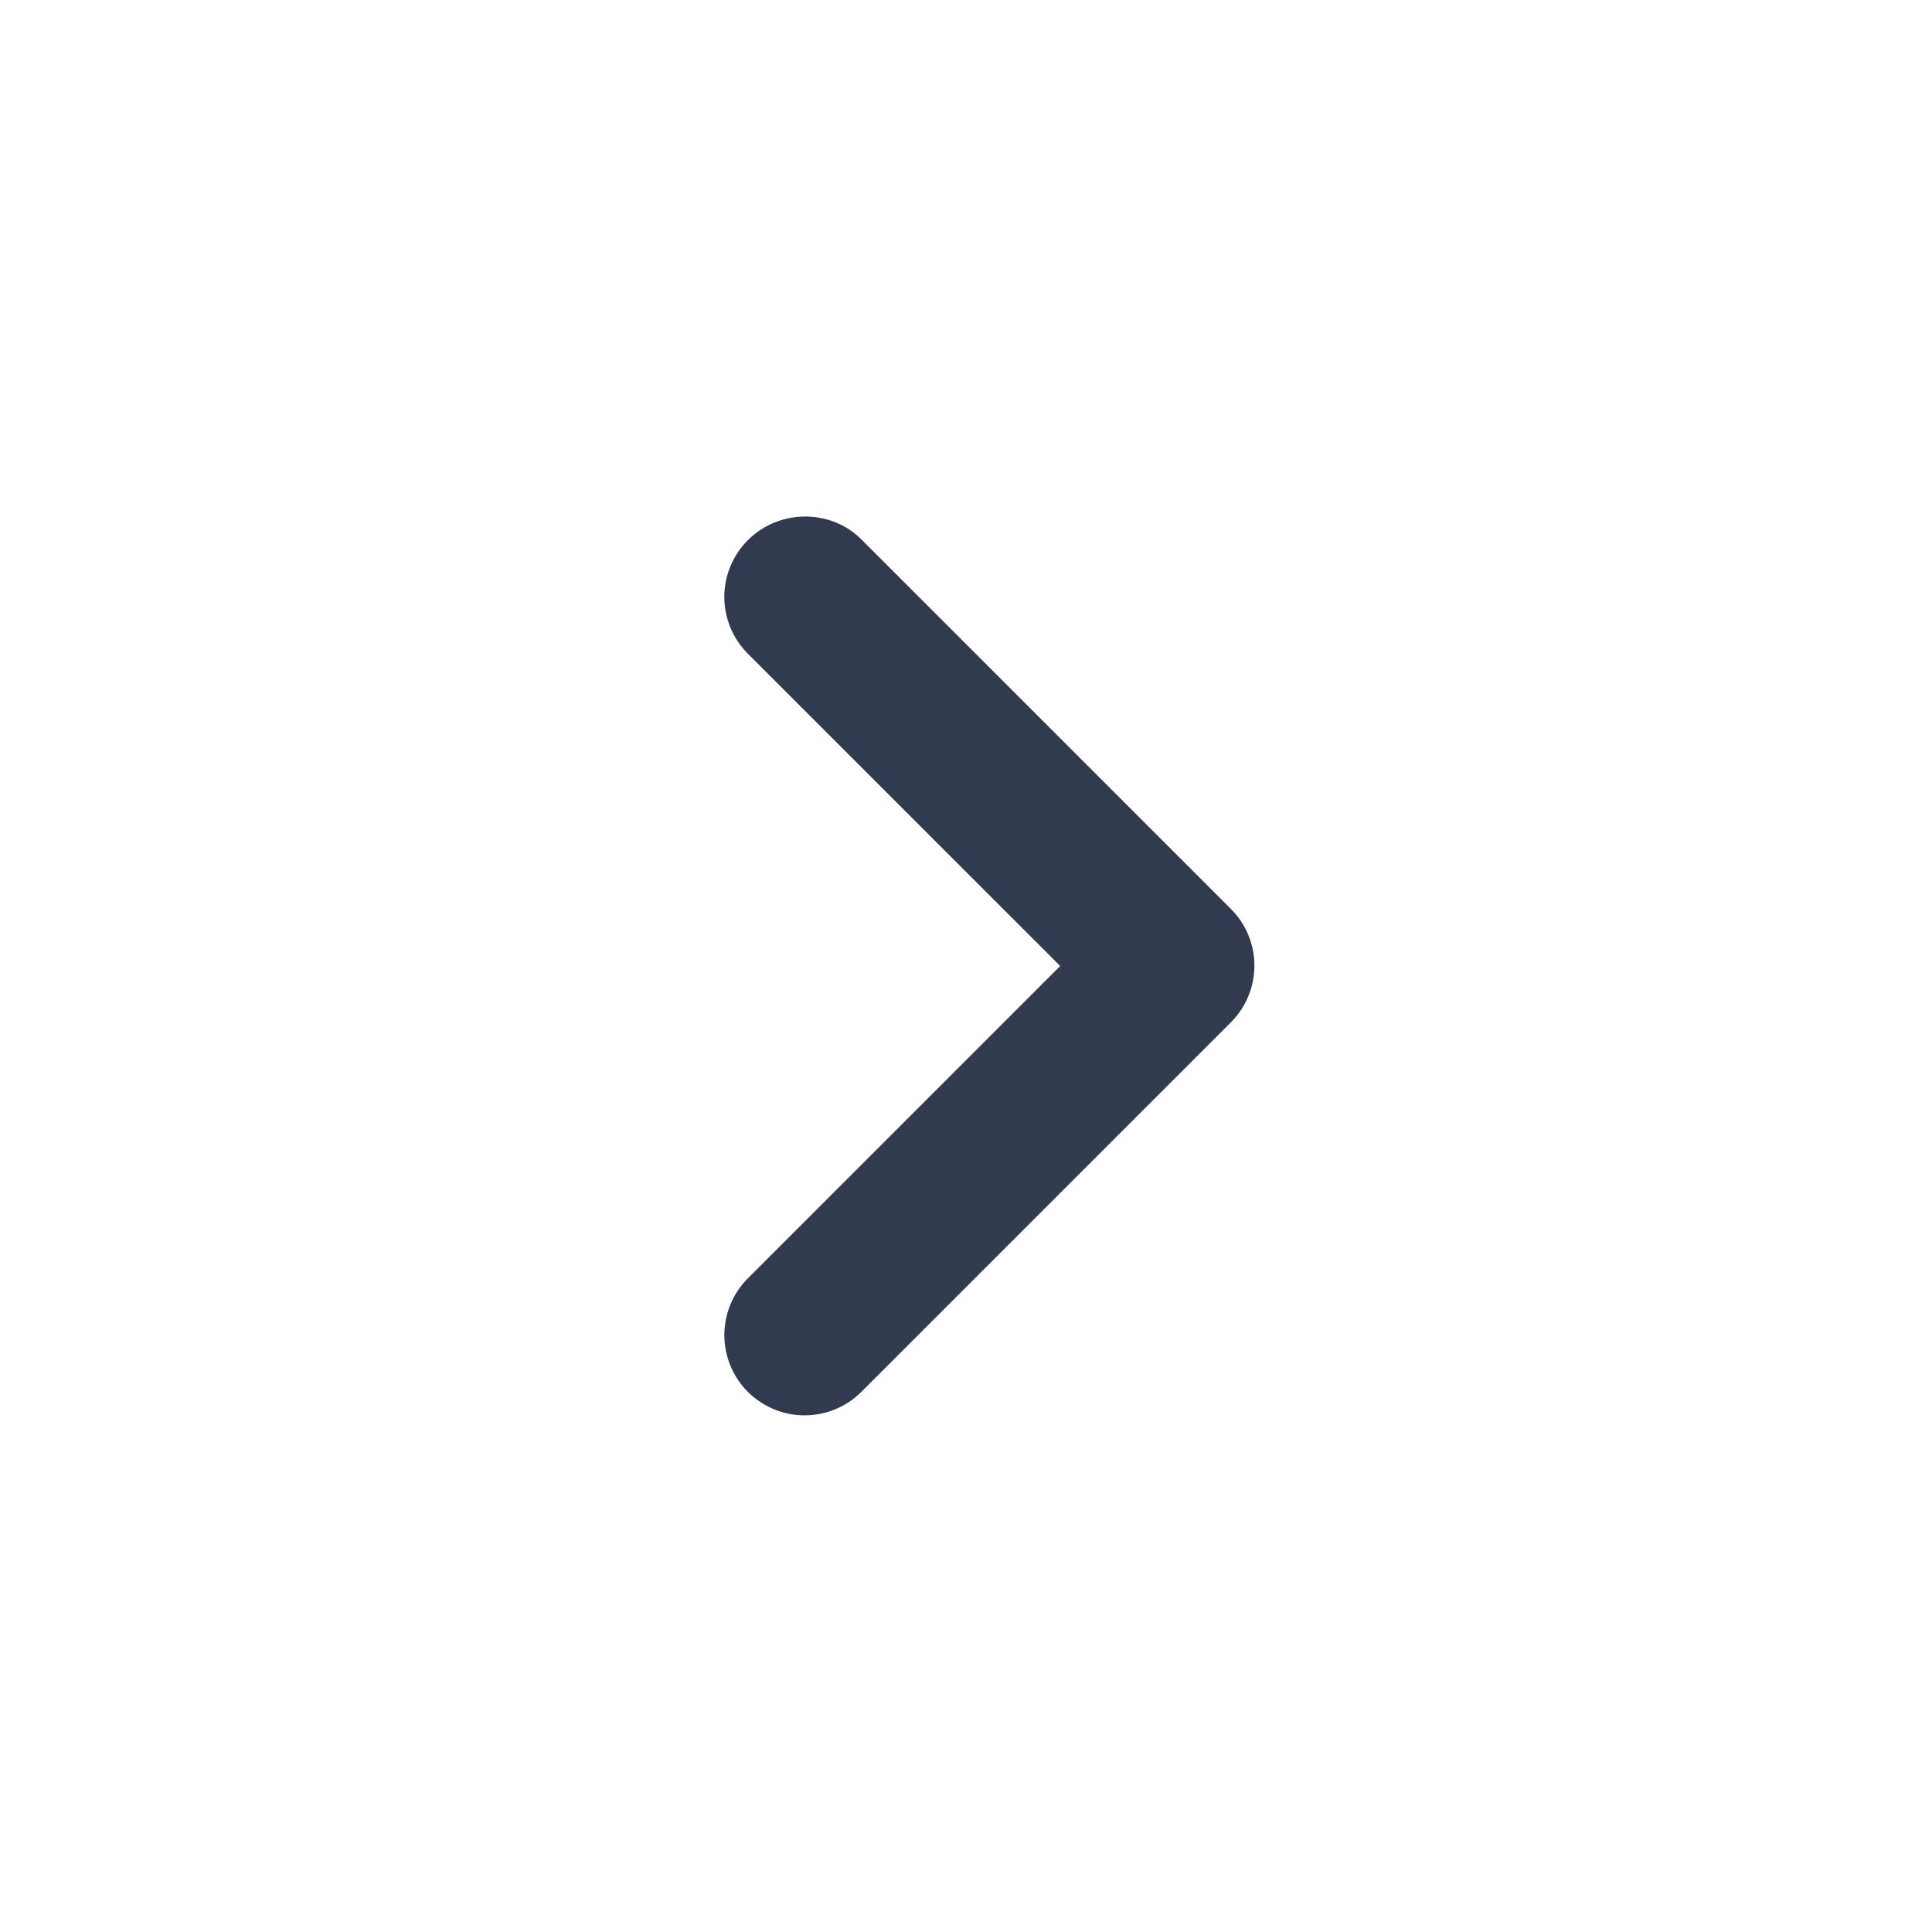 <svg width="40" height="40" viewBox="0 0 40 40" fill="none" xmlns="http://www.w3.org/2000/svg">
<path d="M15.483 11.184C15.329 11.338 15.206 11.521 15.123 11.722C15.039 11.924 14.996 12.14 14.996 12.358C14.996 12.577 15.039 12.793 15.123 12.995C15.206 13.196 15.329 13.379 15.483 13.534L21.95 20L15.483 26.467C15.329 26.621 15.207 26.804 15.123 27.006C15.04 27.207 14.997 27.424 14.997 27.642C14.997 27.86 15.04 28.076 15.123 28.278C15.207 28.479 15.329 28.663 15.483 28.817C15.638 28.971 15.821 29.093 16.023 29.177C16.224 29.261 16.44 29.303 16.658 29.303C16.877 29.303 17.093 29.261 17.294 29.177C17.496 29.093 17.679 28.971 17.833 28.817L25.483 21.167C25.638 21.013 25.761 20.829 25.844 20.628C25.928 20.426 25.971 20.21 25.971 19.992C25.971 19.773 25.928 19.557 25.844 19.356C25.761 19.154 25.638 18.971 25.483 18.817L17.833 11.167C17.2 10.534 16.133 10.534 15.483 11.184Z" fill="#313A4E"/>
</svg>
